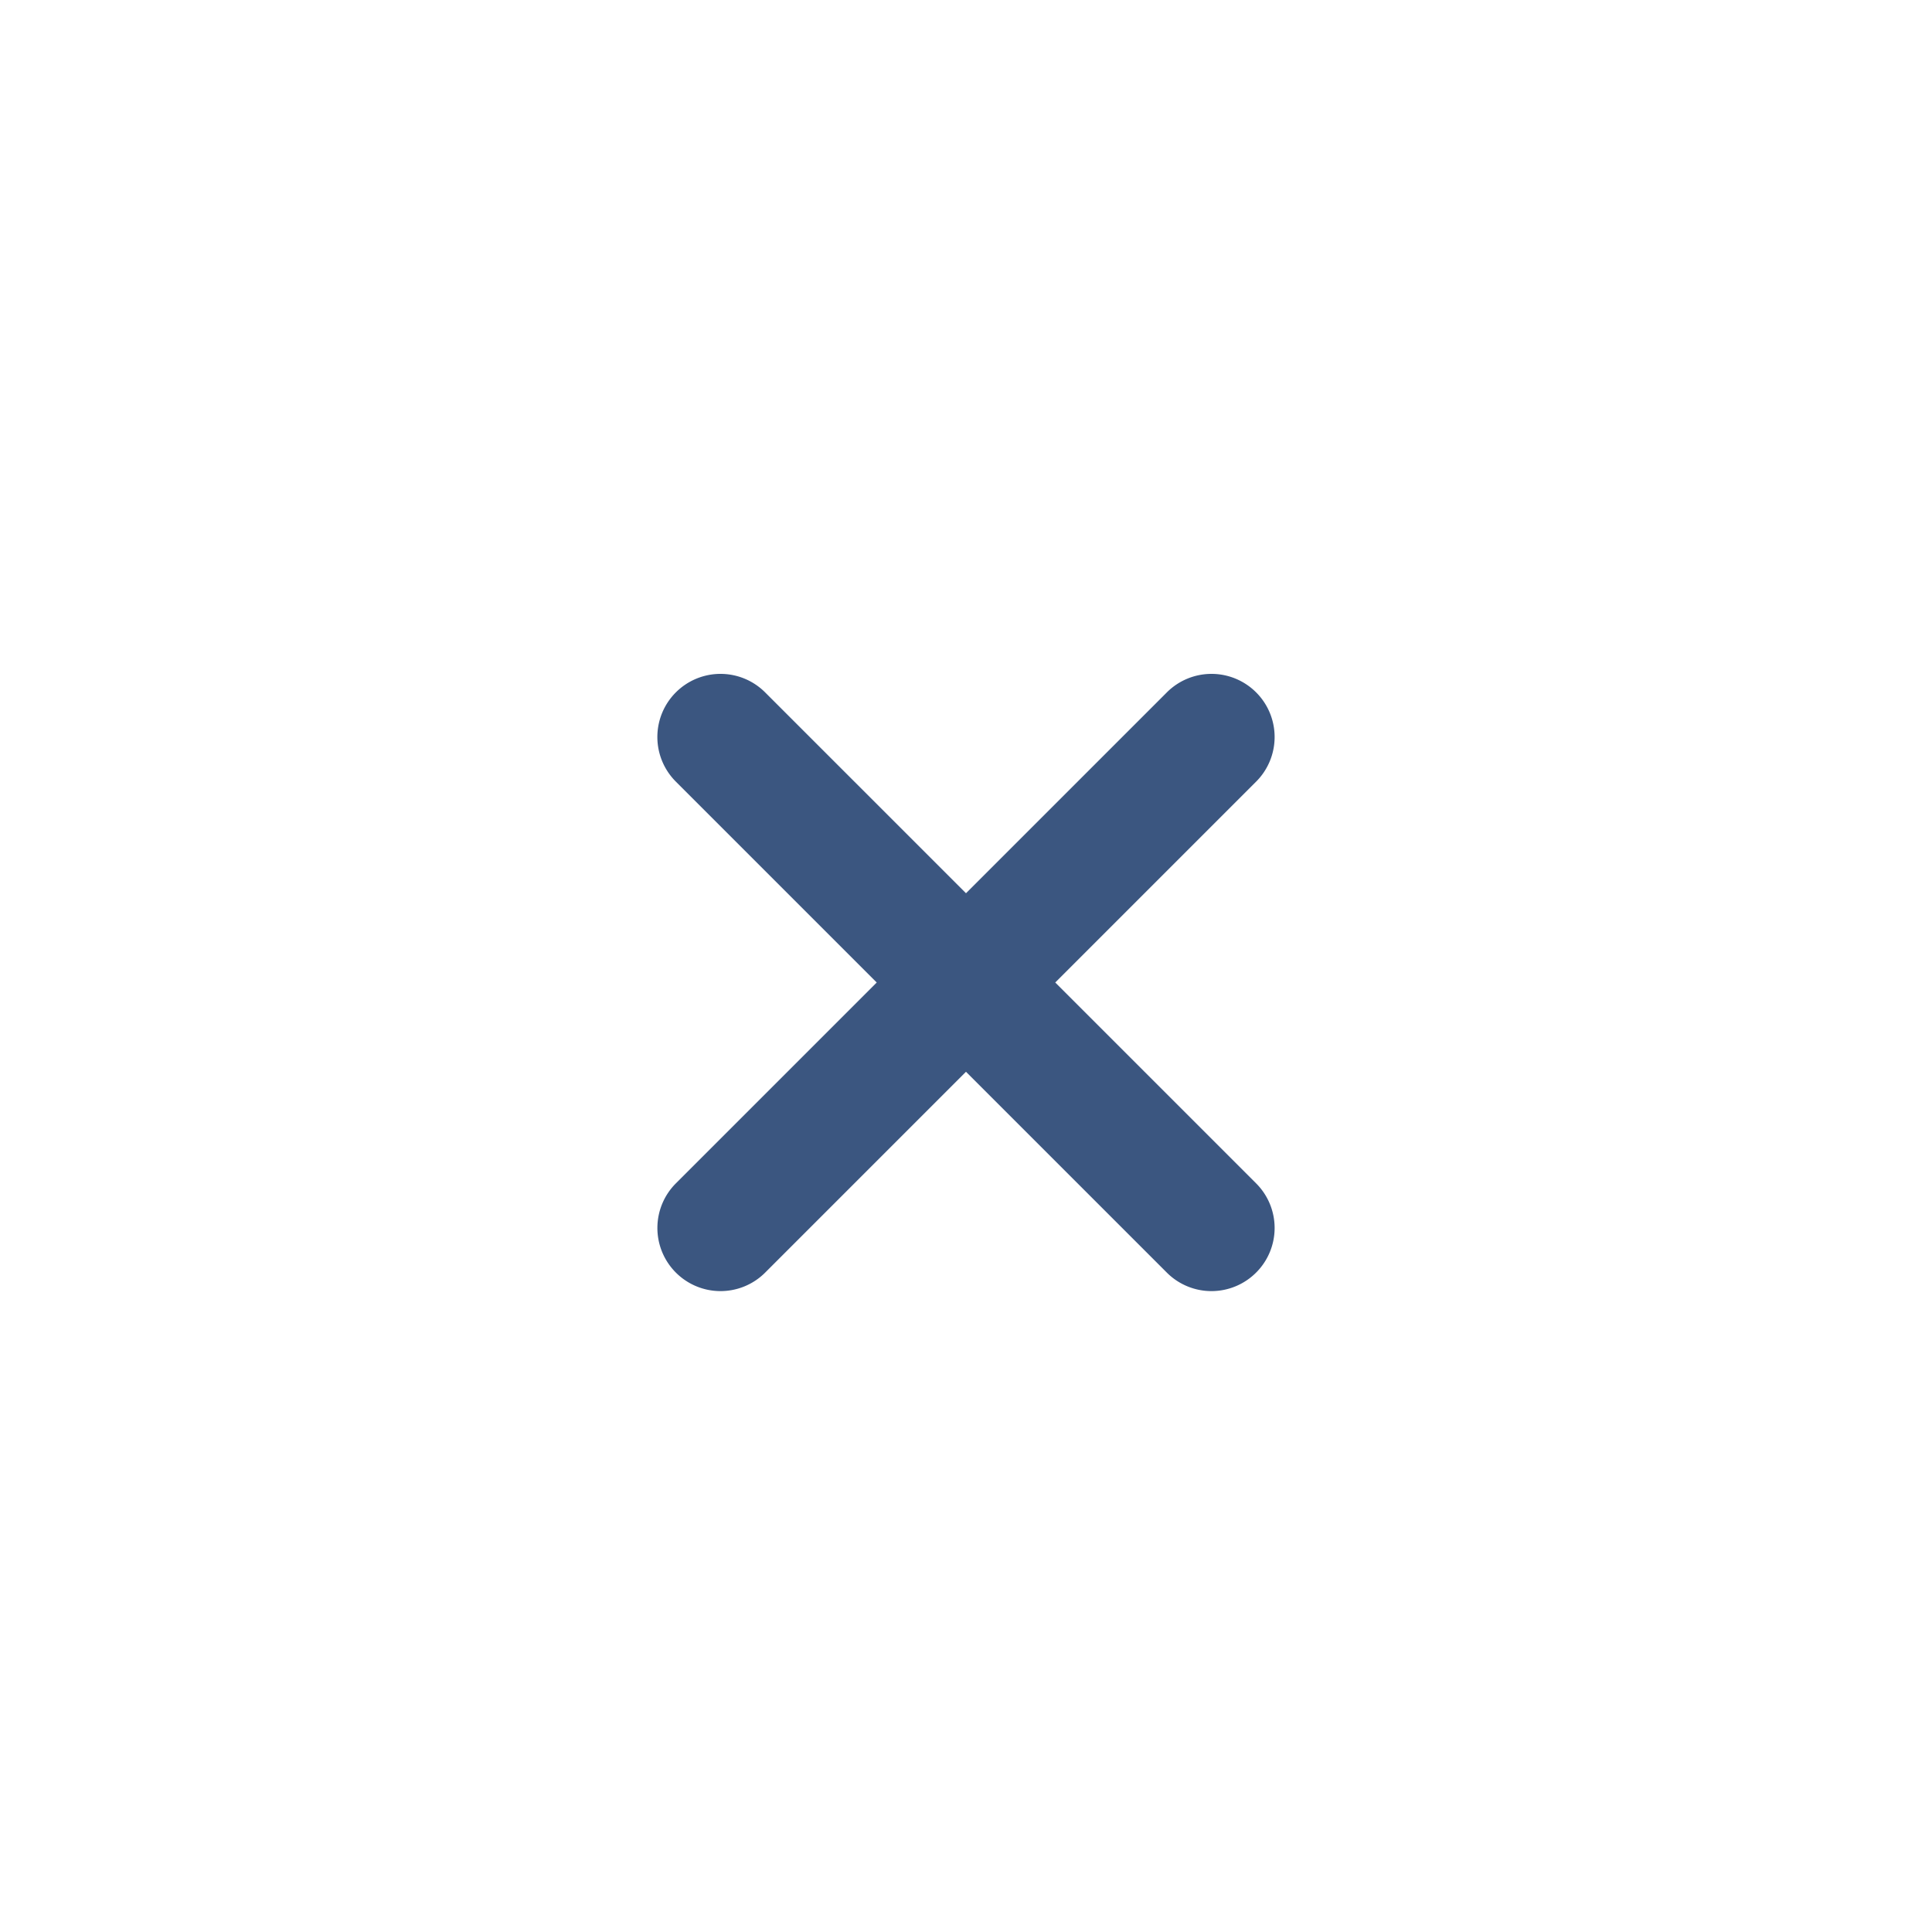 <svg id="Icon_agregar_mas_productos" xmlns="http://www.w3.org/2000/svg" width="44" height="44" viewBox="0 0 44 44">
  <rect id="Rectángulo_11" data-name="Rectángulo 11" width="44" height="44" rx="6" fill="none"/>
  <path id="Trazado_7023" data-name="Trazado 7023" d="M9.344-8.625A1.437,1.437,0,0,1,7.906-7.187H1.438V-.718A1.437,1.437,0,0,1,0,.719,1.437,1.437,0,0,1-1.437-.718V-7.187H-7.906A1.437,1.437,0,0,1-9.344-8.625a1.437,1.437,0,0,1,1.438-1.437h6.469v-6.469A1.437,1.437,0,0,1,0-17.969a1.437,1.437,0,0,1,1.438,1.438v6.469H7.906A1.435,1.435,0,0,1,9.344-8.625Z" transform="translate(15.901 28.474) rotate(45)" fill="#3b5680"/>
</svg>
